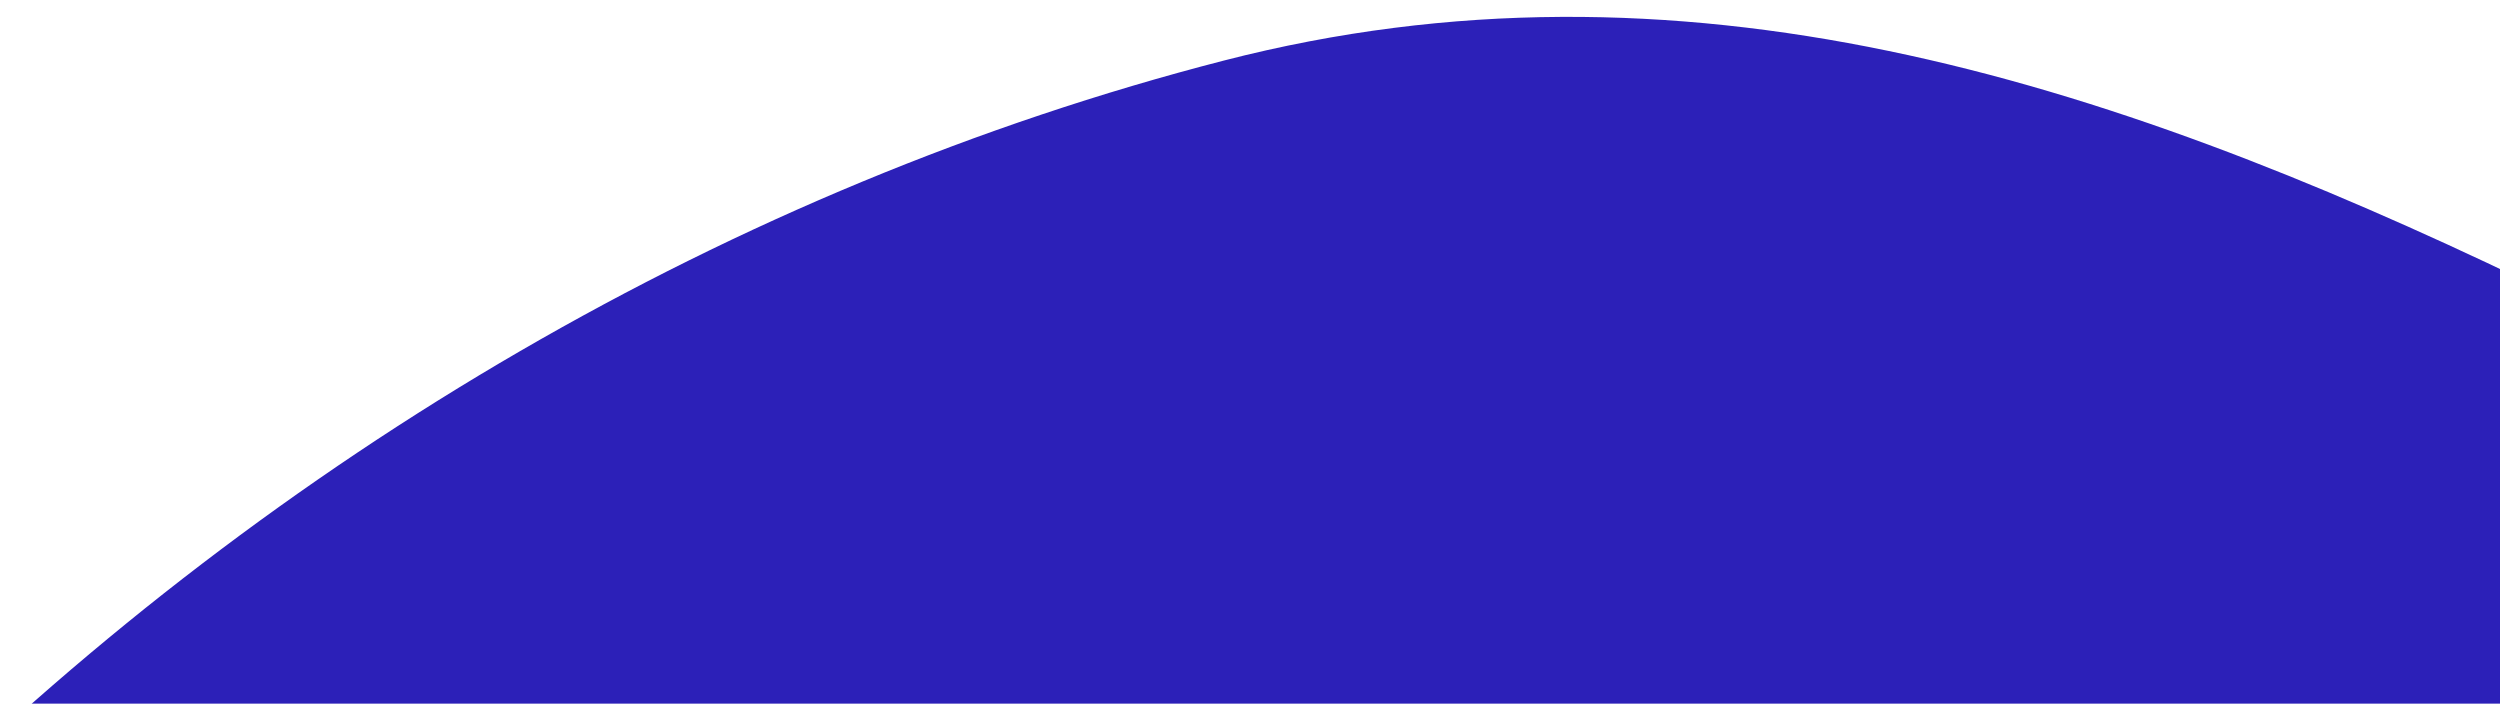 <svg xmlns="http://www.w3.org/2000/svg" width="714" height="201" viewBox="0 0 714 201" fill="none">
  <g filter="url(#filter0_f_2858_20228)">
    <path fill-rule="evenodd" clip-rule="evenodd" d="M1126.69 1952.22C850.44 2063.68 554.026 2270.28 287.26 2137.6C23.903 2006.61 38.54 1640.02 -59.014 1362.49C-149.084 1106.25 -331.133 862.721 -252.212 602.868C-167.645 324.426 67.809 89.917 349.544 17.292C610.582 -49.997 833.566 172.931 1089.75 256.943C1394.55 356.899 1800.21 274.996 1968.44 548.187C2143.28 832.114 2029.08 1218.05 1857.66 1503.98C1704.86 1758.85 1402.23 1841.04 1126.69 1952.22Z" fill="#2C20B8"/>
  </g>
  <defs>
    <filter id="filter0_f_2858_20228" x="-403.27" y="-126.884" width="2590.71" height="2439.17" filterUnits="userSpaceOnUse" color-interpolation-filters="sRGB">
      <feFlood flood-opacity="0" result="BackgroundImageFix"/>
      <feBlend mode="normal" in="SourceGraphic" in2="BackgroundImageFix" result="shape"/>
      <feGaussianBlur stdDeviation="65.85" result="effect1_foregroundBlur_2858_20228"/>
    </filter>
  </defs>
</svg>